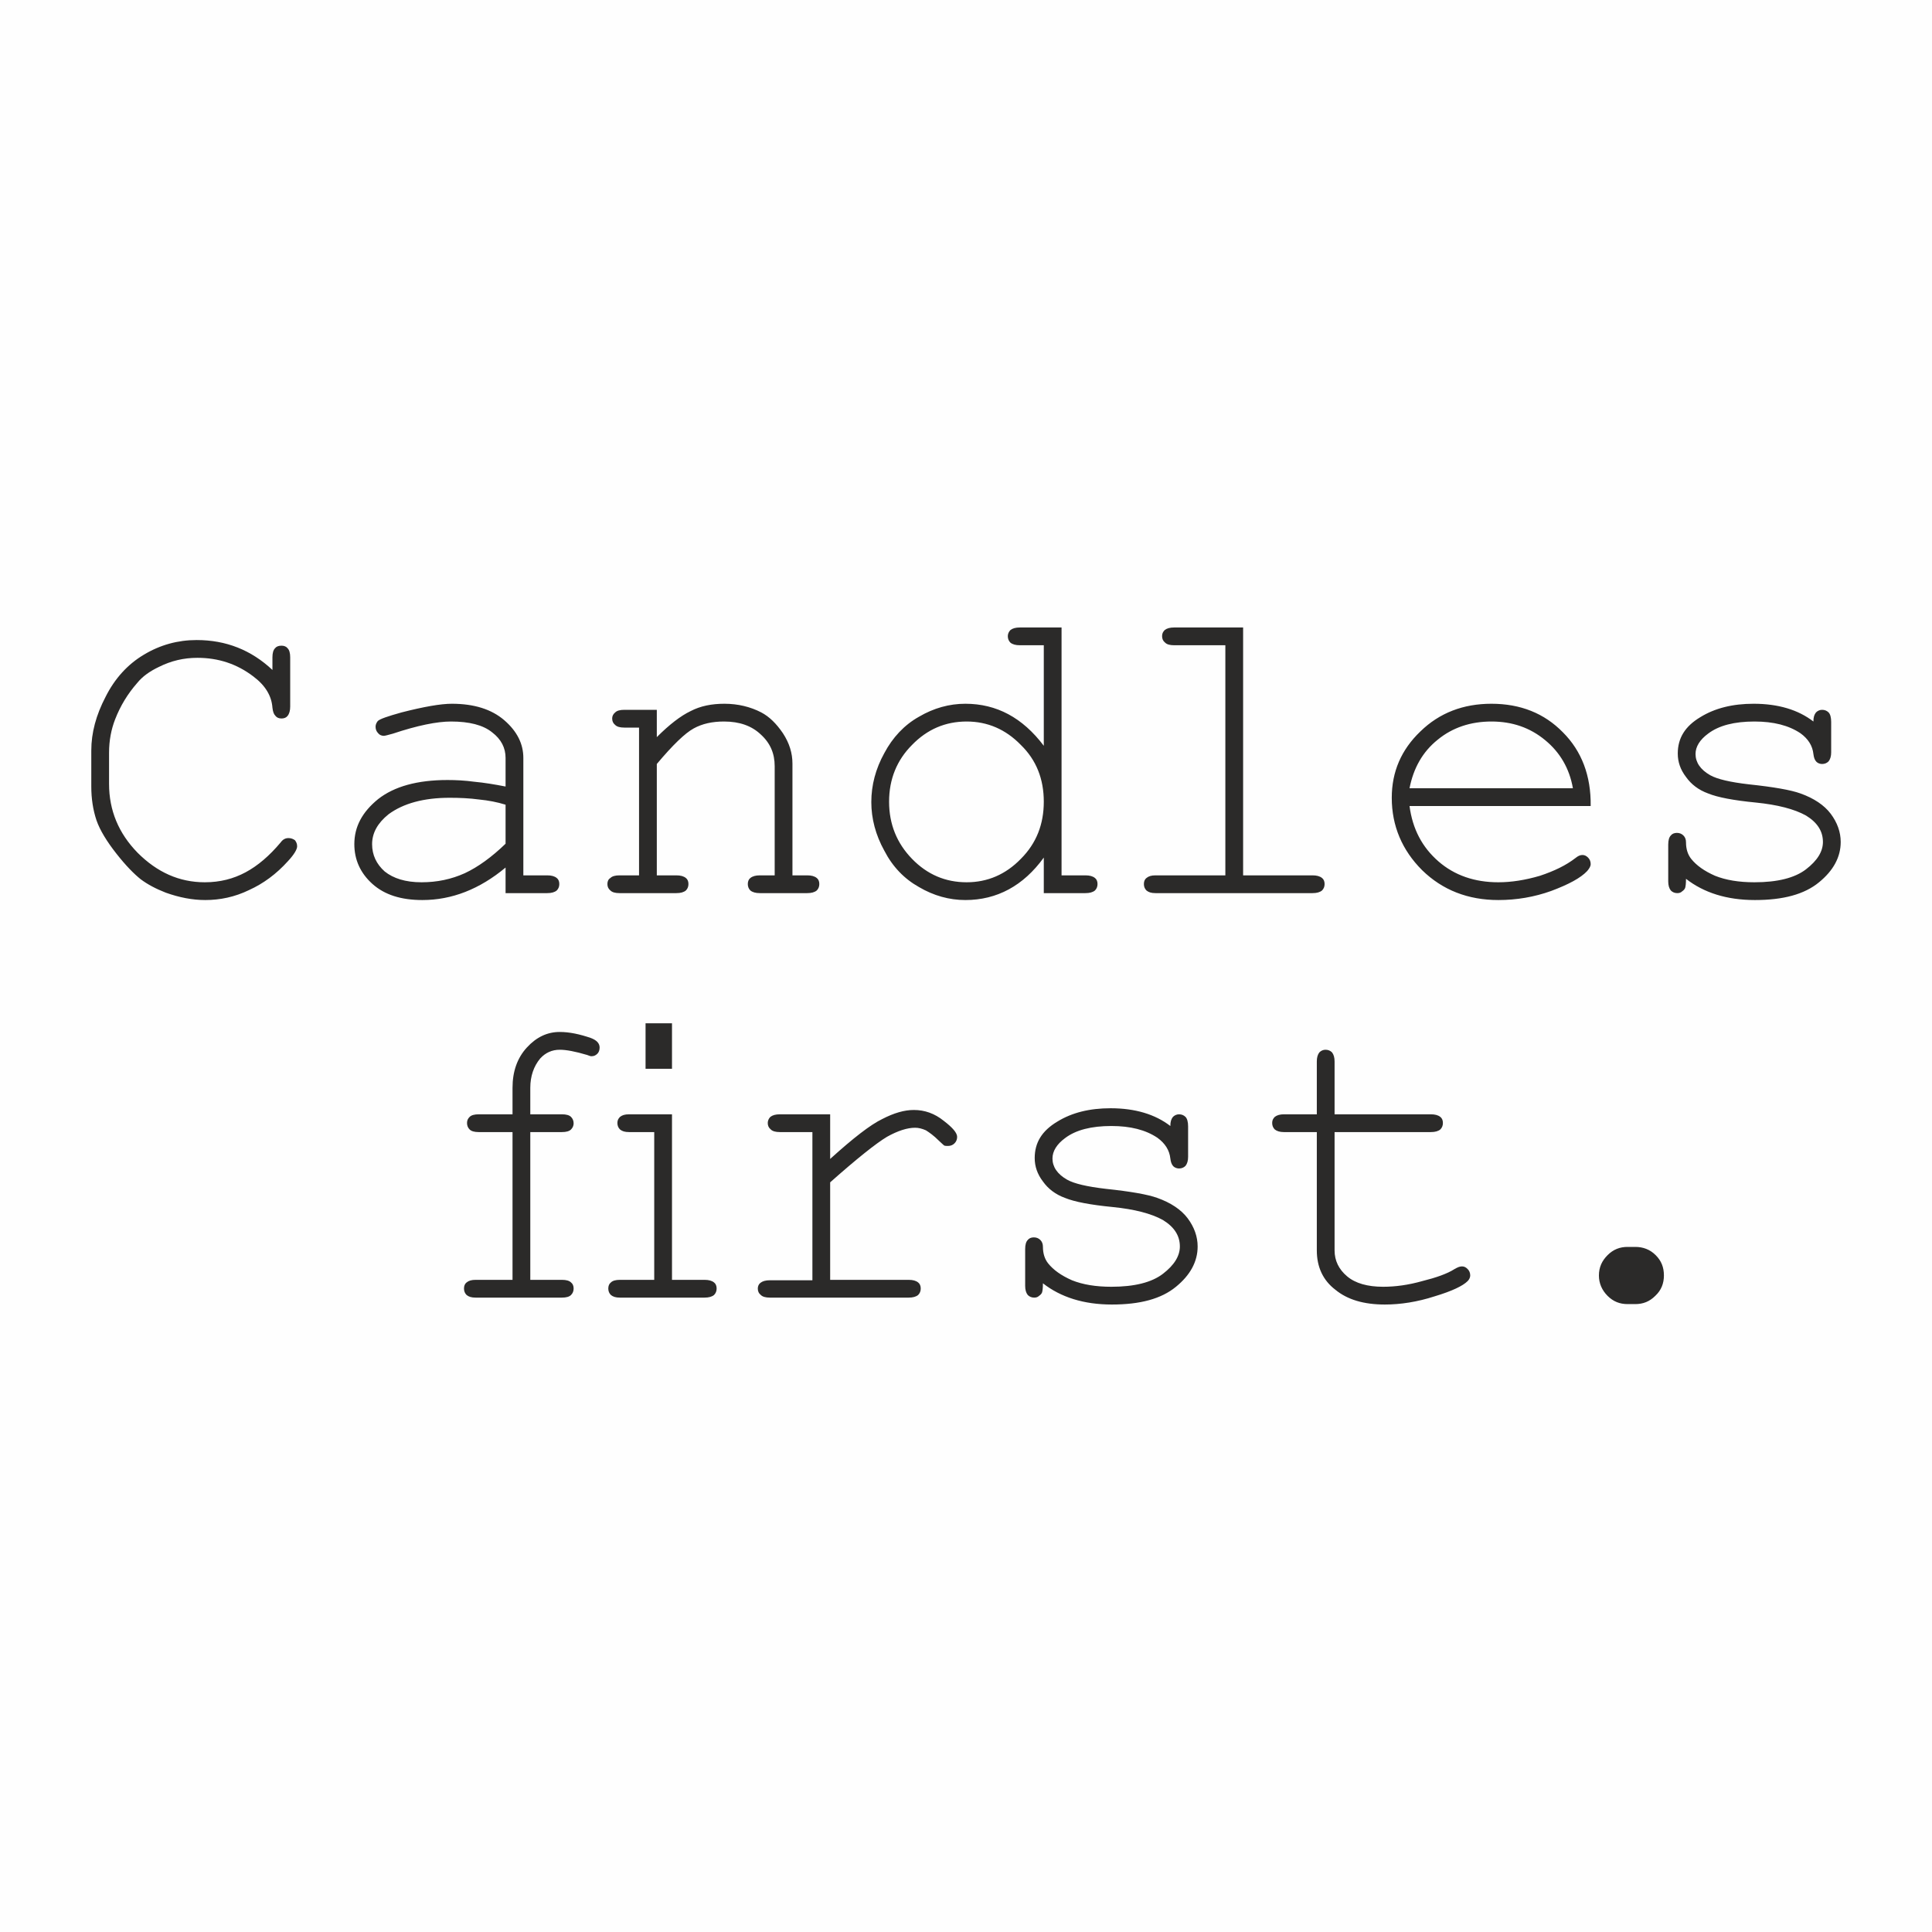 <?xml version="1.0" encoding="UTF-8"?> <!-- Creator: CorelDRAW 2018 (64-Bit) --> <svg xmlns="http://www.w3.org/2000/svg" xmlns:xlink="http://www.w3.org/1999/xlink" xml:space="preserve" width="32mm" height="32mm" style="shape-rendering:geometricPrecision; text-rendering:geometricPrecision; image-rendering:optimizeQuality; fill-rule:evenodd; clip-rule:evenodd" viewBox="0 0 3200 3200"> <defs> <style type="text/css"> <![CDATA[ .fil0 {fill:#FEFEFE} .fil1 {fill:#2B2A29;fill-rule:nonzero} ]]> </style> </defs> <g id="Слой_x0020_1">  <rect class="fil0" width="3200" height="3200"></rect> <g id="_2053886254816"> <path class="fil1" d="M451.24 1109.64l0 -20.82c0,-7.18 1.42,-12.19 4.3,-15.09 2.14,-2.84 5.74,-4.28 10.77,-4.28 4.3,0 7.89,1.44 10.05,4.28 2.86,2.9 4.3,7.91 4.3,15.09l0 81.11c0,7.18 -1.44,12.21 -4.3,15.77 -2.16,2.9 -5.75,4.34 -10.05,4.34 -4.31,0 -7.91,-1.44 -10.05,-4.34 -2.88,-2.84 -4.3,-7.16 -5.02,-13.63 -1.44,-19.36 -11.49,-36.57 -31.59,-51.64 -27.28,-20.84 -58.13,-30.87 -92.6,-30.87 -22.95,0 -43.77,5.01 -63.87,15.07 -15.07,7.15 -27.28,15.8 -35.89,26.55 -15.79,17.93 -28,38.03 -36.61,60.29 -6.46,16.49 -10.05,35.15 -10.05,55.24l0 51.7c0,43.8 15.8,81.83 47.38,114.12 32.31,32.28 68.9,48.8 111.25,48.8 25.12,0 47.36,-5.73 67.48,-16.52 20.08,-10.74 39.47,-27.24 58.13,-49.5 3.58,-5.04 7.88,-7.18 12.93,-7.18 4.3,0 7.88,1.44 10.77,3.58 2.14,2.88 3.58,5.75 3.58,10.07 0,5 -5.04,13.61 -15.07,24.4 -19.4,21.54 -40.92,37.33 -64.62,48.06 -23.67,11.51 -48.08,16.51 -72.48,16.51 -21.53,0 -43.07,-4.28 -65.31,-12.17 -16.51,-6.46 -30.14,-13.65 -41.63,-22.26 -10.77,-8.6 -24.4,-22.25 -40.2,-42.37 -15.79,-20.06 -27.28,-38.75 -33.02,-55.25 -5.75,-17.21 -8.61,-35.89 -8.61,-55.98l0 -59.57c0,-29.43 7.91,-58.85 23.68,-89.01 15.07,-30.15 36.61,-53.83 63.17,-69.62 27.26,-16.5 56.71,-24.4 87.55,-24.4 48.82,0 90.46,16.51 125.63,49.52zm386.15 369.66l0 -42.37c-43.07,35.89 -89.01,53.82 -137.81,53.82 -35.17,0 -62.45,-8.61 -82.55,-26.52 -20.09,-17.96 -30.14,-40.19 -30.14,-66.05 0,-28.73 12.91,-53.13 39.47,-74.67 26.56,-20.79 64.61,-31.56 114.83,-31.56 13.66,0 28.73,0.72 44.52,2.88 15.77,1.44 33.01,4.28 51.68,7.89l0 -47.38c0,-16.52 -7.18,-30.87 -22.25,-42.34 -15.08,-12.23 -38.04,-17.95 -68.2,-17.95 -22.96,0 -55.27,6.44 -96.18,20.1 -7.89,2.14 -12.91,3.6 -15.07,3.6 -3.59,0 -7.17,-1.46 -9.33,-4.31 -2.86,-2.9 -4.3,-6.48 -4.3,-10.76 0,-3.61 1.44,-6.47 3.58,-9.35 3.58,-3.57 16.51,-7.91 39.49,-14.35 36.59,-9.35 64.59,-14.34 83.25,-14.34 37.33,0 66.03,9.33 86.85,27.25 21.54,18.65 31.59,39.47 31.59,62.45l0 194.52 39.47 0c7.17,0 12.19,1.42 15.79,4.32 2.87,2.14 4.31,5.71 4.31,10.05 0,4.3 -1.44,7.89 -4.31,10.73 -3.6,2.9 -8.62,4.34 -15.79,4.34l-68.9 0zm0 -146.46c-13.65,-4.28 -28.72,-7.14 -43.79,-8.6 -15.8,-2.15 -32.29,-2.87 -48.8,-2.87 -43.08,0 -76.81,9.33 -101.21,27.28 -17.95,14.38 -27.28,30.87 -27.28,49.53 0,17.95 7.19,33.02 20.82,45.21 14.35,11.49 34.45,17.94 61.01,17.94 25.84,0 49.52,-5.01 71.78,-15.06 21.54,-10.06 44.49,-26.56 67.47,-48.81l0 -64.62zm250.49 -157.15l0 45.22c20.82,-20.84 39.47,-35.21 55.99,-43.1 16.51,-8.6 35.16,-12.17 55.98,-12.17 22.26,0 43.06,4.99 61.01,14.34 13.63,7.16 25.12,18.67 35.89,34.46 10.77,16.48 15.79,32.99 15.79,50.25l0 185.17 24.4 0c7.17,0 12.19,1.42 15.8,4.32 2.86,2.14 4.3,5.71 4.3,10.05 0,4.3 -1.44,7.89 -4.3,10.73 -3.61,2.9 -8.63,4.34 -15.8,4.34l-78.24 0c-7.17,0 -12.19,-1.44 -15.79,-4.34 -2.87,-2.84 -4.31,-6.43 -4.31,-10.73 0,-4.34 1.44,-7.91 4.31,-10.05 3.6,-2.9 8.62,-4.32 15.79,-4.32l24.42 0 0 -180.89c0,-20.82 -7.19,-38.05 -22.98,-52.4 -15.07,-14.35 -35.17,-21.52 -61.01,-21.52 -19.38,0 -35.89,3.6 -50.24,11.51 -14.35,7.88 -34.45,27.24 -61.01,58.85l0 184.45 32.29 0c7.18,0 12.21,1.42 15.81,4.32 2.86,2.14 4.3,5.71 4.3,10.05 0,4.3 -1.44,7.89 -4.3,10.73 -3.6,2.9 -8.63,4.34 -15.81,4.34l-94.02 0c-7.19,0 -12.19,-1.44 -15.07,-4.34 -3.59,-2.84 -5.03,-6.43 -5.03,-10.73 0,-4.34 1.44,-7.91 5.03,-10.05 2.88,-2.9 7.88,-4.32 15.07,-4.32l32.31 0 0 -244.74 -24.41 0c-7.18,0 -12.2,-1.44 -15.09,-4.35 -3.58,-2.84 -5,-6.44 -5,-10.73 0,-3.62 1.42,-7.18 5,-10.06 2.89,-2.87 7.91,-4.29 15.09,-4.29l53.83 0zm670.39 -136.39l0 410.56 39.47 0c7.17,0 12.19,1.42 15.8,4.32 2.86,2.14 4.3,5.71 4.3,10.05 0,4.3 -1.44,7.89 -4.3,10.73 -3.61,2.9 -8.63,4.34 -15.8,4.34l-68.89 0 0 -58.89c-33.75,46.66 -77.53,70.34 -129.93,70.34 -26.56,0 -52.4,-7.16 -76.8,-21.5 -24.4,-13.65 -43.78,-33.76 -57.43,-60.29 -14.35,-25.86 -21.52,-53.12 -21.52,-80.4 0,-28 7.17,-55.27 21.52,-81.13 13.65,-25.8 33.03,-46.66 57.43,-60.29 24.4,-14.35 50.24,-21.5 76.8,-21.5 51.68,0 94.74,22.96 129.93,69.62l0 -166.52 -39.5 0c-7.16,0 -12.19,-1.44 -15.79,-4.32 -2.86,-2.86 -4.3,-6.46 -4.3,-10.75 0,-3.62 1.44,-7.18 4.3,-10.09 3.6,-2.86 8.63,-4.28 15.79,-4.28l68.92 0zm-29.42 288.54c0,-37.33 -12.21,-68.9 -38.06,-94.04 -25.12,-25.84 -55.26,-38.75 -89.71,-38.75 -35.19,0 -65.33,12.91 -90.43,38.75 -25.12,25.14 -38.05,56.71 -38.05,94.04 0,37.33 12.93,68.89 38.05,94.74 25.1,25.86 55.24,38.75 90.43,38.75 34.45,0 64.59,-12.89 89.71,-38.75 25.85,-25.85 38.06,-57.41 38.06,-94.74zm330.15 -288.54l0 410.56 114.85 0c7.17,0 12.19,1.42 15.79,4.32 2.87,2.14 4.31,5.71 4.31,10.05 0,4.3 -1.44,7.89 -4.31,10.73 -3.6,2.9 -8.62,4.34 -15.79,4.34l-259.83 0c-7.19,0 -11.49,-1.44 -15.07,-4.34 -2.89,-2.84 -4.31,-6.43 -4.31,-10.73 0,-4.34 1.42,-7.91 4.31,-10.05 3.58,-2.9 7.88,-4.32 15.07,-4.32l115.55 0 0 -381.12 -84.69 0c-7.18,0 -12.21,-1.44 -15.07,-4.32 -3.6,-2.86 -5.02,-6.46 -5.02,-10.75 0,-4.32 1.42,-7.18 4.3,-10.09 3.58,-2.86 8.61,-4.28 15.79,-4.28l114.12 0zm575.65 295.72l-300.03 0c5.03,38.03 20.82,68.18 48.08,91.88 26.56,22.96 59.57,34.43 99.06,34.43 21.54,0 44.5,-3.59 68.9,-10.77 23.7,-7.89 43.08,-17.22 58.87,-29.43 4.3,-3.56 7.89,-5 11.47,-5 3.6,0 6.46,1.44 9.33,4.28 2.88,2.91 4.32,6.49 4.32,10.79 0,3.59 -2.16,7.19 -5.74,11.47 -10.77,11.51 -30.87,22.26 -59.59,33.01 -27.99,10.07 -57.41,15.07 -87.56,15.07 -50.24,0 -92.59,-16.51 -126.32,-49.5 -33.03,-33.01 -50.24,-73.22 -50.24,-119.88 0,-43.07 15.79,-79.68 47.36,-109.83 31.58,-30.82 71.06,-45.9 117.71,-45.9 48.1,0 87.58,15.78 118.44,47.36 30.87,30.87 46.66,71.76 45.94,122.02zm-29.42 -29.42c-5.77,-33.03 -21.54,-59.61 -45.96,-79.67 -25.1,-20.81 -54.55,-30.88 -89,-30.88 -34.44,0 -64.59,10.07 -88.99,30.14 -25.14,20.1 -40.21,47.38 -46.66,80.41l270.61 0zm398.34 -110.55c0,-7.19 1.42,-11.47 4.31,-15.07 2.86,-2.87 6.46,-4.29 10.04,-4.29 4.31,0 7.89,1.42 10.77,4.29 2.87,2.88 4.31,8.62 4.31,15.81l0 50.2c0,6.49 -1.44,11.51 -4.31,15.09 -2.88,2.87 -6.46,4.33 -10.77,4.33 -3.58,0 -7.18,-1.46 -9.32,-3.61 -2.89,-2.86 -4.33,-7.18 -5.03,-12.93 -1.44,-13.61 -8.6,-25.12 -21.53,-34.43 -19.38,-12.95 -44.5,-19.39 -76.09,-19.39 -33.02,0 -58.85,6.44 -76.8,20.1 -13.63,10.04 -20.82,21.55 -20.82,33.72 0,13.65 7.91,25.86 24.4,35.17 11.49,6.47 33.03,11.51 63.9,15.07 40.91,4.33 69.61,9.33 85.41,15.08 22.23,7.9 39.47,19.39 50.24,33.72 10.77,14.38 16.51,30.19 16.51,46.68 0,25.12 -12.21,47.38 -35.89,66.74 -24.4,20.09 -59.57,29.42 -106.23,29.42 -46.65,0 -84.69,-12.17 -114.11,-35.15 0,7.91 -0.72,12.93 -1.44,15.07 -0.72,2.15 -2.88,4.29 -5.03,5.73 -2.16,2.18 -5.02,2.9 -7.9,2.9 -4.31,0 -7.89,-1.44 -10.77,-4.34 -2.86,-3.56 -4.3,-8.61 -4.3,-15.07l0 -61.01c0,-7.17 1.44,-12.17 4.3,-15.08 2.16,-2.84 5.74,-4.28 10.07,-4.28 4.3,0 7.88,1.44 10.75,4.28 2.88,2.91 4.32,6.47 4.32,11.51 0,10.75 2.86,20.08 8.61,27.27 8.6,10.76 21.53,20.09 39.47,27.98 17.93,7.18 39.47,10.77 65.31,10.77 38.03,0 66.76,-7.15 85.41,-21.52 18.68,-14.35 27.99,-29.42 27.99,-45.22 0,-17.95 -9.31,-32.3 -27.99,-43.77 -19.37,-10.79 -47.38,-17.98 -83.25,-21.56 -36.61,-3.56 -63.17,-8.59 -78.96,-15.07 -15.79,-5.75 -27.98,-15.08 -36.59,-27.29 -9.35,-12.17 -13.65,-25.1 -13.65,-38.75 0,-25.82 12.21,-45.21 37.33,-60.29 24.4,-15.07 53.82,-22.22 88.27,-22.22 40.92,0 73.94,10.05 99.06,29.41z"></path> <path class="fil1" d="M1113.04 1694.91l0 75.36 -43.8 0 0 -75.36 43.8 0zm-234.71 180.17l0 244.74 52.4 0c7.17,0 12.19,1.42 15.07,4.32 2.86,2.15 4.31,5.71 4.31,10.05 0,4.3 -1.45,7.89 -4.31,10.73 -2.88,2.9 -7.9,4.34 -15.07,4.34l-142.84 0c-7.18,0 -11.49,-1.44 -15.07,-4.34 -2.88,-2.84 -4.3,-6.43 -4.3,-10.73 0,-4.34 1.42,-7.9 4.3,-10.05 3.58,-2.9 7.89,-4.32 15.07,-4.32l61.01 0 0 -244.74 -55.98 0c-7.19,0 -12.21,-1.44 -15.08,-4.34 -2.88,-2.85 -4.3,-6.45 -4.3,-10.73 0,-4.35 1.42,-7.19 4.3,-10.07 2.87,-2.86 7.89,-4.29 15.08,-4.29l55.98 0 0 -43.81c0,-27.24 7.89,-49.5 23.68,-66.76 15.79,-17.21 33.73,-25.82 54.55,-25.82 15.79,0 33.02,3.59 51.68,10.05 9.33,3.6 14.35,8.61 14.35,15.77 0,4.33 -1.44,7.91 -3.58,10.07 -2.86,2.88 -5.75,4.31 -10.05,4.31 -1.44,0 -3.58,-0.72 -7.19,-2.15 -19.37,-5.76 -34.44,-8.6 -45.21,-8.6 -12.91,0 -23.68,4.98 -32.29,14.35 -10.77,12.89 -16.51,29.4 -16.51,48.78l0 43.81 52.4 0c7.17,0 12.19,1.43 15.07,4.29 2.86,2.88 4.31,6.44 4.31,10.79 0,3.56 -1.45,7.16 -4.31,10.01 -2.88,2.9 -7.9,4.34 -15.07,4.34l-52.4 0zm234.71 -29.43l0 274.17 53.82 0c7.19,0 12.19,1.42 15.8,4.32 2.86,2.15 4.3,5.71 4.3,10.05 0,4.3 -1.44,7.89 -4.3,10.73 -3.61,2.9 -8.61,4.34 -15.8,4.34l-139.95 0c-7.19,0 -11.49,-1.44 -15.07,-4.34 -2.89,-2.84 -4.33,-6.43 -4.33,-10.73 0,-4.34 1.44,-7.9 4.33,-10.05 2.86,-2.9 7.88,-4.32 15.07,-4.32l56.7 0 0 -244.74 -41.63 0c-7.19,0 -11.49,-1.44 -15.07,-4.34 -2.88,-2.85 -4.32,-6.45 -4.32,-10.73 0,-4.35 1.44,-7.19 4.32,-10.07 3.58,-2.86 7.88,-4.29 15.07,-4.29l71.06 0zm261.97 0l0 73.93c38.06,-34.47 66.76,-56.73 86.14,-66.04 19.37,-10.05 36.59,-15.07 52.4,-15.07 17.93,0 34.45,5.74 49.52,17.91 15.07,11.51 22.24,20.14 22.24,26.59 0,4.28 -1.44,7.9 -4.31,10.74 -2.86,2.87 -6.44,4.33 -10.77,4.33 -2.86,0 -4.3,0 -6.44,-0.72 -1.44,-1.42 -4.3,-3.61 -8.63,-7.89 -8.6,-8.61 -15.79,-13.63 -21.52,-17.25 -6.46,-2.85 -12.21,-4.29 -17.95,-4.29 -12.91,0 -28.7,5.01 -46.66,15.08 -17.93,10.74 -49.52,35.87 -94.02,75.36l0 161.49 129.91 0c7.19,0 12.21,1.42 15.79,4.32 2.87,2.15 4.31,5.71 4.31,10.05 0,4.3 -1.44,7.89 -4.31,10.73 -3.58,2.9 -8.6,4.34 -15.79,4.34l-229.67 0c-7.18,0 -12.21,-1.44 -15.07,-4.34 -3.6,-2.84 -5.02,-6.43 -5.02,-10.73 0,-3.62 1.42,-7.18 4.3,-9.35 3.58,-2.88 8.61,-4.32 15.79,-4.32l70.34 0 0 -245.44 -53.84 0c-7.17,0 -12.19,-1.44 -15.08,-4.34 -3.58,-2.85 -5.02,-6.45 -5.02,-10.73 0,-3.63 1.44,-7.19 4.3,-10.07 3.61,-2.86 8.63,-4.29 15.8,-4.29l83.26 0zm563.45 19.36c0,-7.18 1.42,-11.47 4.3,-15.07 2.86,-2.86 6.47,-4.29 10.05,-4.29 4.3,0 7.89,1.43 10.77,4.29 2.86,2.88 4.3,8.63 4.3,15.81l0 50.2c0,6.49 -1.44,11.51 -4.3,15.1 -2.88,2.86 -6.47,4.32 -10.77,4.32 -3.58,0 -7.19,-1.46 -9.35,-3.6 -2.86,-2.87 -4.3,-7.19 -5,-12.93 -1.44,-13.62 -8.63,-25.13 -21.54,-34.43 -19.38,-12.95 -44.5,-19.4 -76.08,-19.4 -33.03,0 -58.87,6.45 -76.81,20.1 -13.63,10.05 -20.81,21.55 -20.81,33.73 0,13.65 7.9,25.86 24.4,35.16 11.49,6.47 33.02,11.51 63.89,15.08 40.91,4.32 69.62,9.32 85.41,15.07 22.24,7.91 39.47,19.39 50.24,33.73 10.77,14.37 16.51,30.18 16.51,46.67 0,25.13 -12.21,47.38 -35.89,66.74 -24.4,20.1 -59.56,29.42 -106.22,29.42 -46.66,0 -84.71,-12.17 -114.14,-35.15 0,7.91 -0.72,12.93 -1.44,15.08 -0.7,2.14 -2.86,4.28 -5,5.72 -2.16,2.18 -5.03,2.9 -7.91,2.9 -4.3,0 -7.88,-1.44 -10.77,-4.34 -2.86,-3.56 -4.3,-8.61 -4.3,-15.07l0 -61.01c0,-7.17 1.44,-12.17 4.3,-15.07 2.16,-2.85 5.75,-4.29 10.05,-4.29 4.32,0 7.91,1.44 10.77,4.29 2.86,2.9 4.3,6.46 4.3,11.51 0,10.74 2.89,20.07 8.63,27.26 8.61,10.77 21.52,20.09 39.47,27.98 17.94,7.19 39.48,10.77 65.32,10.77 38.03,0 66.75,-7.15 85.41,-21.52 18.65,-14.35 27.98,-29.42 27.98,-45.22 0,-17.95 -9.33,-32.3 -27.98,-43.77 -19.38,-10.79 -47.38,-17.98 -83.27,-21.56 -36.59,-3.56 -63.15,-8.59 -78.95,-15.07 -15.79,-5.75 -27.98,-15.07 -36.61,-27.28 -9.32,-12.17 -13.63,-25.1 -13.63,-38.76 0,-25.82 12.19,-45.21 37.33,-60.28 24.4,-15.08 53.83,-22.22 88.28,-22.22 40.91,0 73.92,10.04 99.06,29.4zm272.02 -19.36l159.33 0c7.19,0 12.21,1.43 15.79,4.29 2.89,2.16 4.31,5.72 4.31,10.07 0,4.28 -1.42,7.88 -4.31,10.73 -3.58,2.9 -8.6,4.34 -15.79,4.34l-159.33 0 0 195.94c0,17.21 7.17,31.59 20.82,43.04 13.63,11.5 33.73,17.23 59.57,17.23 20.09,0 41.63,-2.86 64.59,-9.33 22.98,-5.72 41.63,-12.19 53.84,-20.07 5.03,-2.91 8.61,-4.33 12.19,-4.33 3.61,0 6.47,1.42 9.33,4.33 2.88,2.86 4.32,6.46 4.32,10.74 0,2.87 -1.44,6.49 -4.32,9.33 -7.88,7.89 -25.84,16.53 -54.54,25.14 -28.71,9.33 -56.69,13.61 -82.53,13.61 -34.47,0 -61.73,-7.88 -81.83,-24.4 -20.82,-15.79 -30.86,-38.03 -30.86,-65.29l0 -195.94 -54.57 0c-6.44,0 -11.47,-1.44 -15.07,-4.34 -2.86,-2.85 -4.3,-6.45 -4.3,-10.73 0,-4.35 1.44,-7.19 4.3,-10.07 3.6,-2.86 8.63,-4.29 15.07,-4.29l54.57 0 0 -87.59c0,-6.46 1.42,-11.47 4.3,-15.07 2.86,-2.86 6.47,-4.28 10.05,-4.28 4.3,0 7.88,1.42 10.77,4.28 2.86,3.6 4.3,8.61 4.3,15.07l0 87.59zm485.2 219.63l12.93 0c12.91,0 24.4,4.28 33.73,13.65 9.33,9.3 13.63,20.05 13.63,33.7 0,12.93 -4.3,24.4 -14.35,33.73 -9.33,9.35 -20.1,13.63 -33.01,13.63l-12.93 0c-12.91,0 -23.68,-4.28 -33.03,-13.63 -9.31,-9.33 -14.35,-20.8 -14.35,-33.73 0,-13.65 5.04,-24.4 14.35,-33.7 9.35,-9.37 20.12,-13.65 33.03,-13.65z"></path> </g> </g> </svg> 
